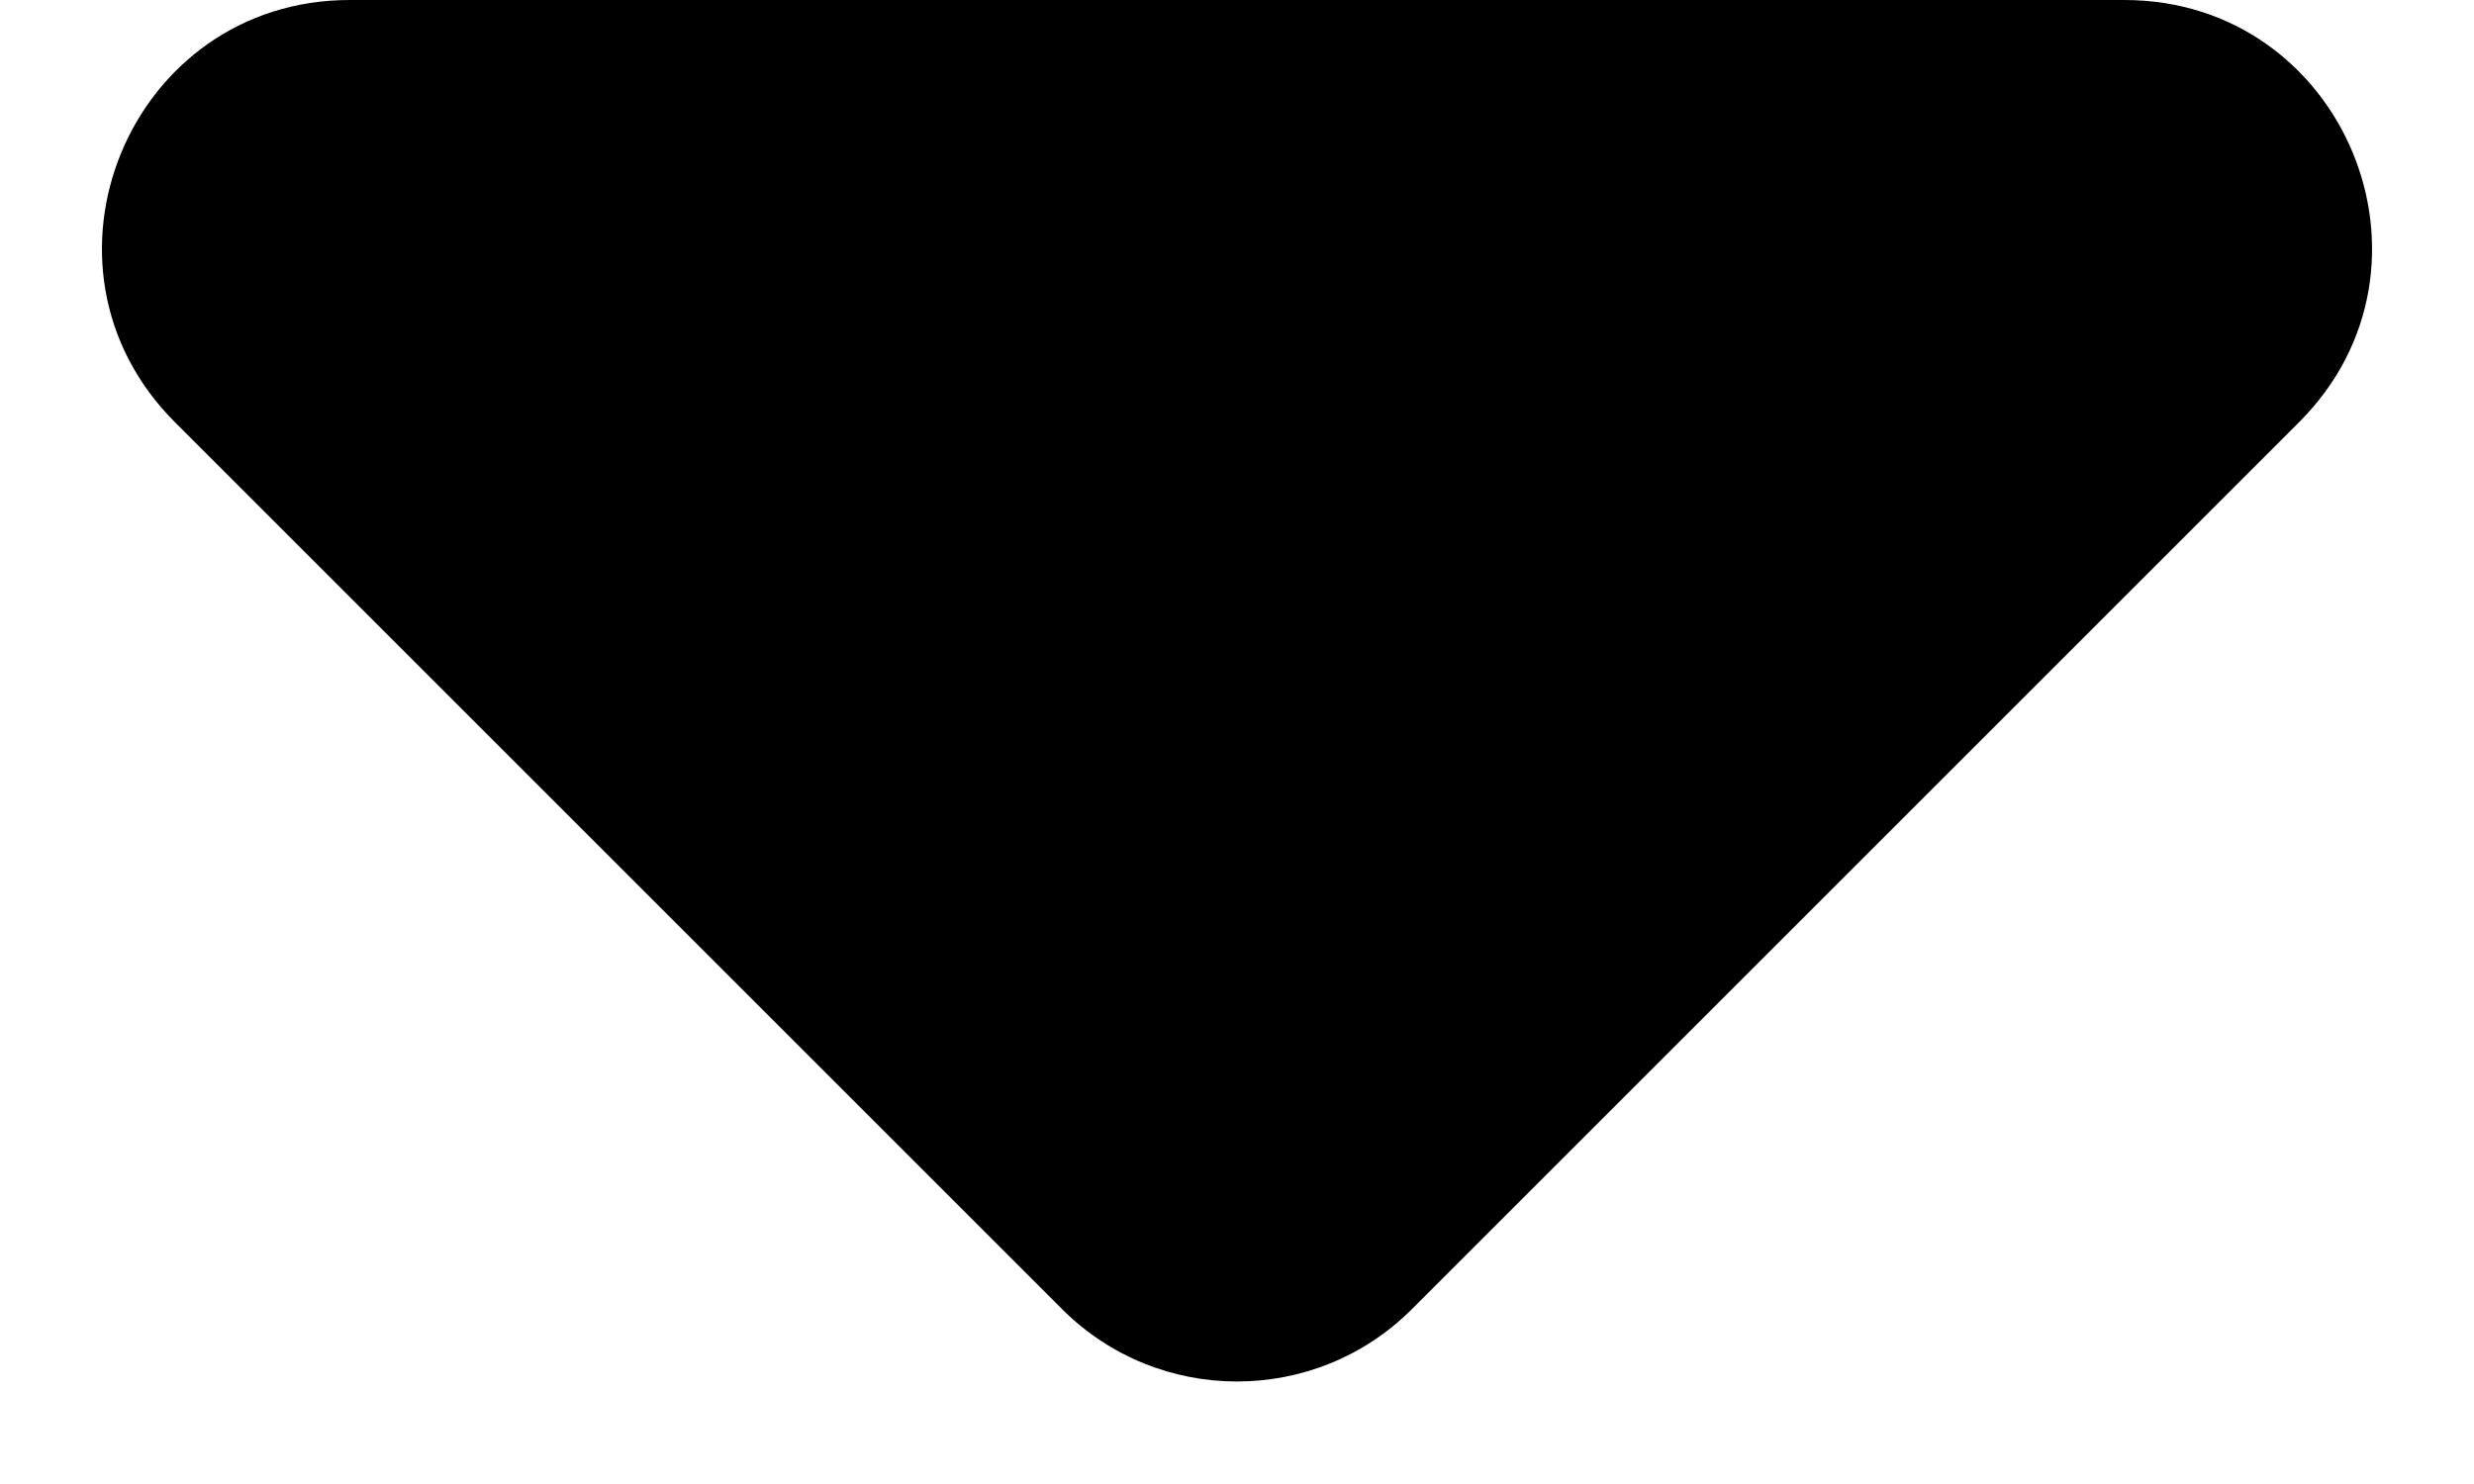 <svg width="10" height="6" viewBox="0 0 10 6" fill="none" xmlns="http://www.w3.org/2000/svg">
<path d="M8.586 0H1.414C0.523 0 0.077 1.077 0.707 1.707L4.293 5.293C4.683 5.683 5.317 5.683 5.707 5.293L9.293 1.707C9.923 1.077 9.477 0 8.586 0Z" fill="black"/>
</svg>
